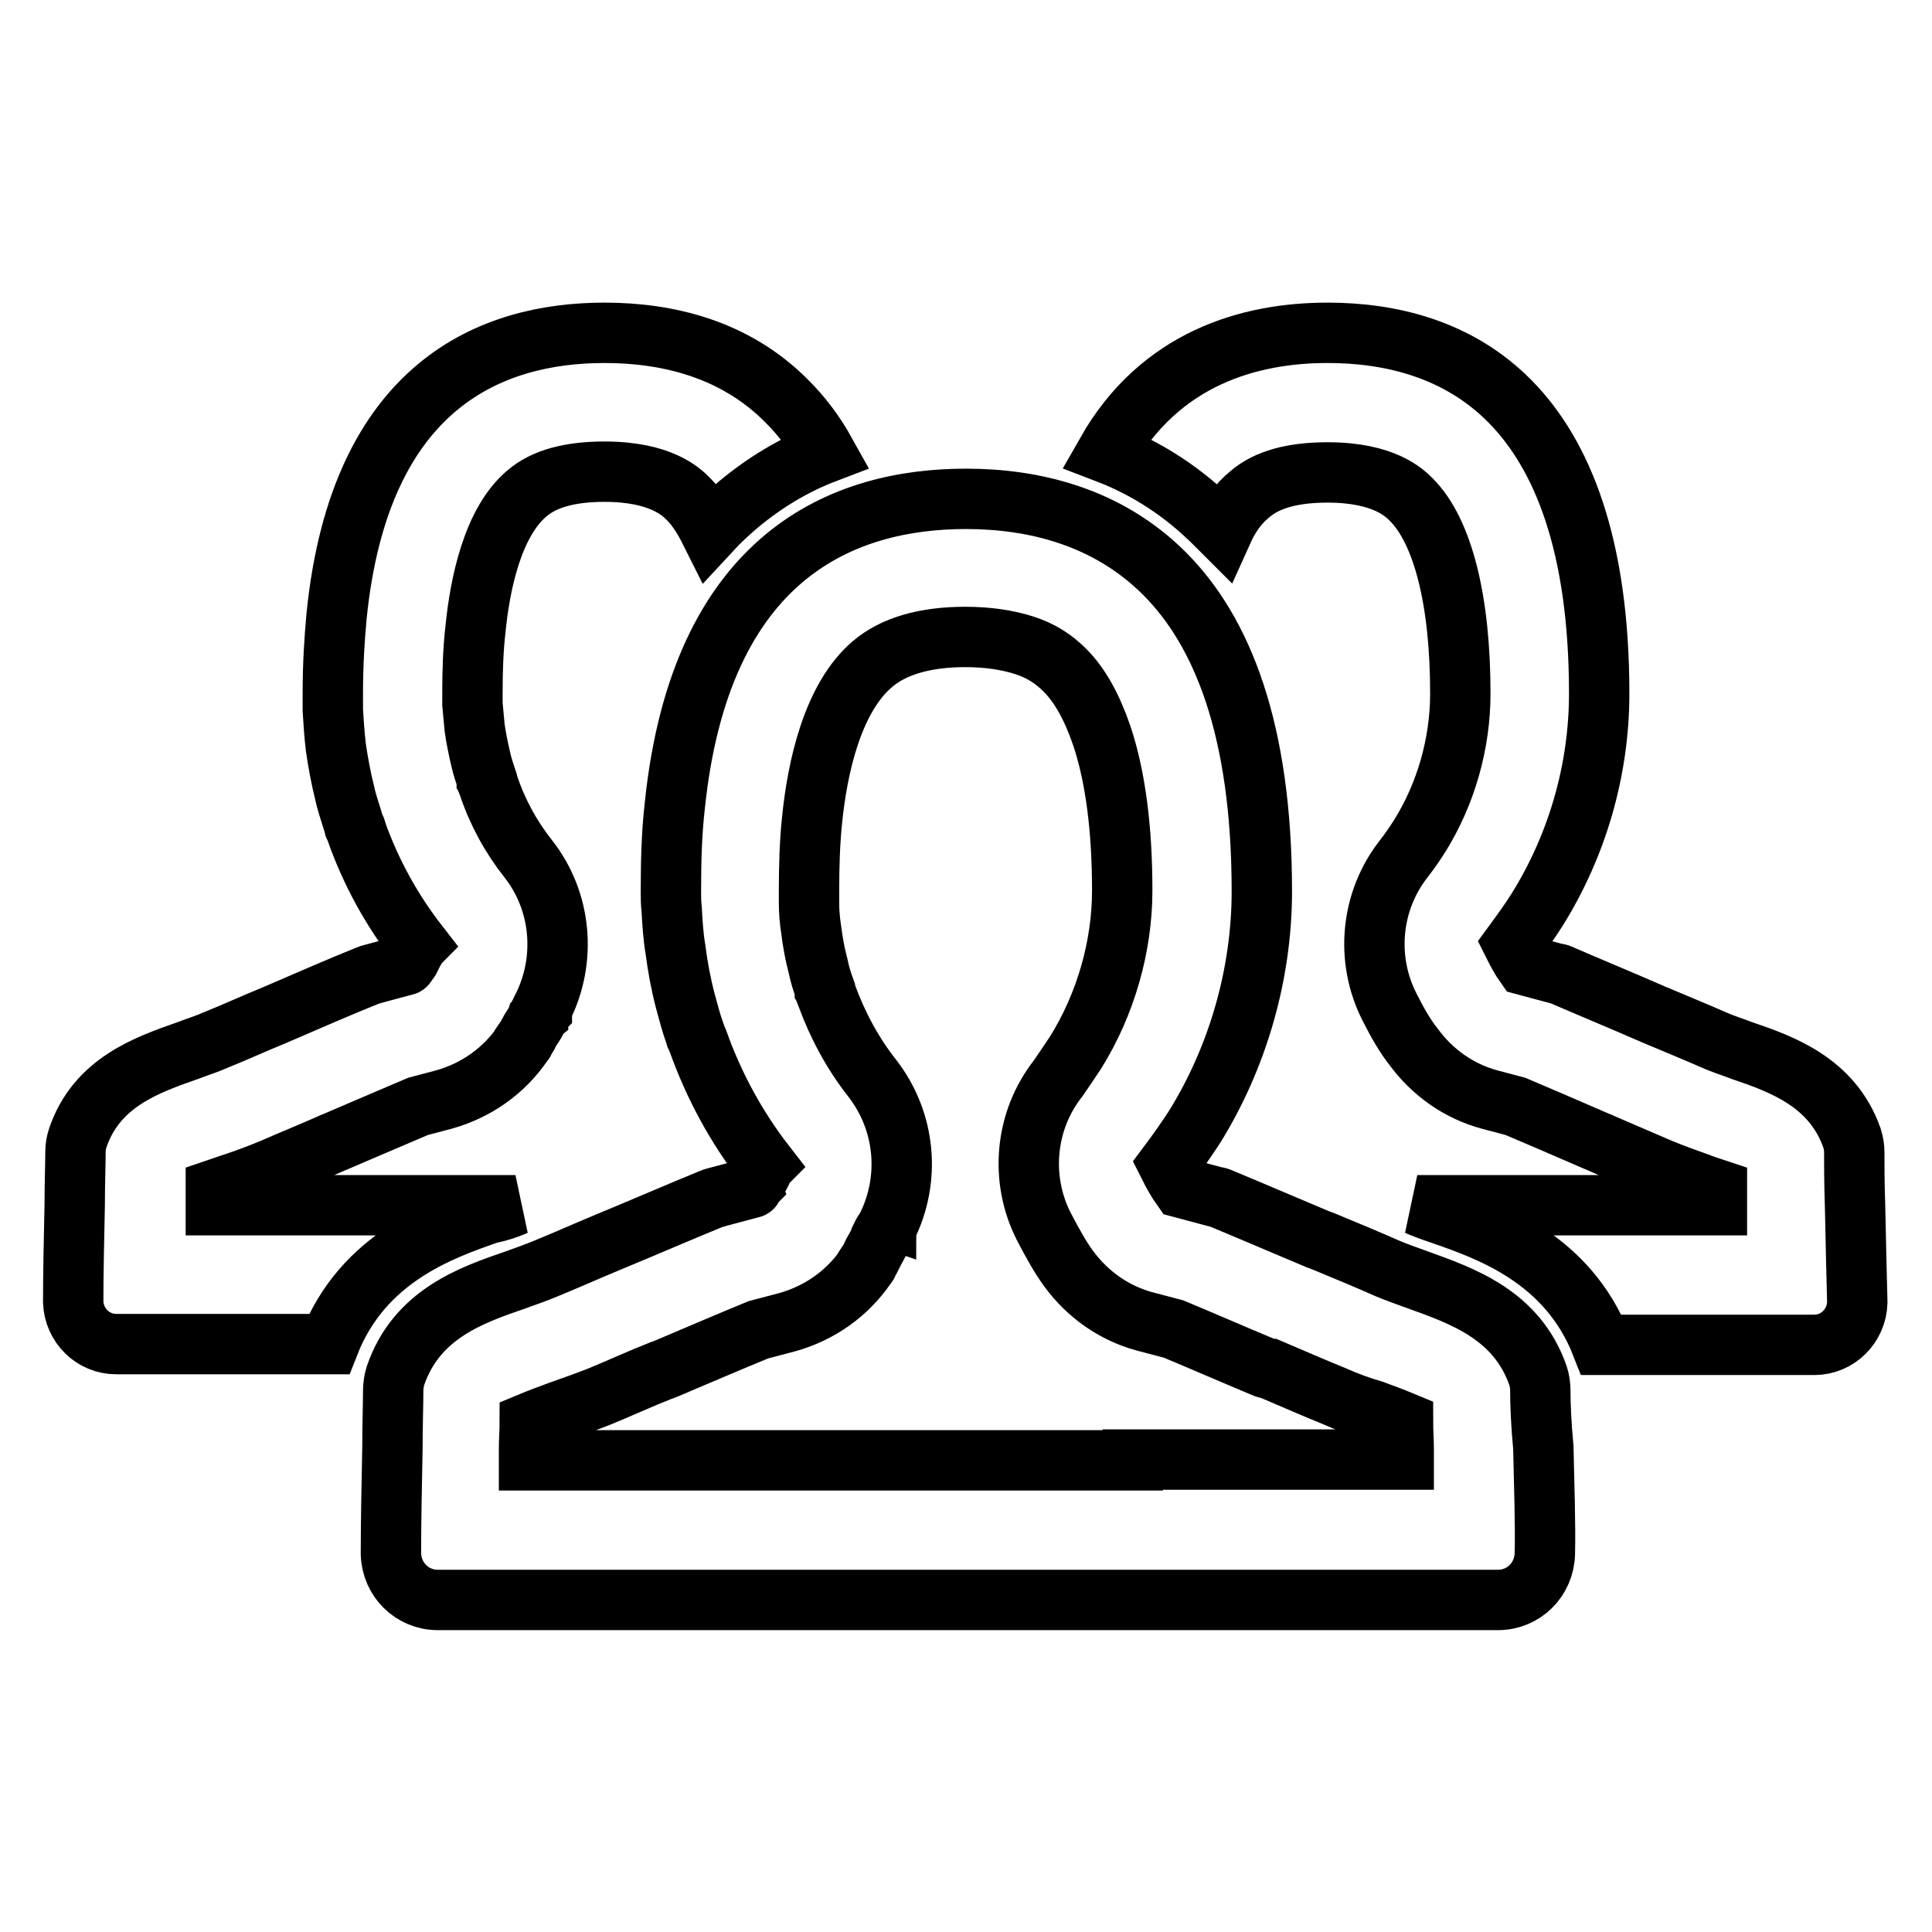 <?xml version="1.0" encoding="utf-8"?>
<!-- Svg Vector Icons : http://www.onlinewebfonts.com/icon -->
<!DOCTYPE svg PUBLIC "-//W3C//DTD SVG 1.1//EN" "http://www.w3.org/Graphics/SVG/1.1/DTD/svg11.dtd">
<svg version="1.1" xmlns="http://www.w3.org/2000/svg" xmlns:xlink="http://www.w3.org/1999/xlink" x="0px" y="0px" viewBox="0 0 256 256" enable-background="new 0 0 256 256" xml:space="preserve">
<g> <path stroke-width="8" fill-opacity="0" stroke="#000000"  d="M204.1,184.3c0-0.7-0.1-1.4-0.3-2c-2.8-8.1-10.1-10.6-15.9-12.7c-1.4-0.5-2.8-1-4-1.5 c-2.7-1.2-5.6-2.4-8.5-3.6c-0.3-0.1-0.5-0.2-0.8-0.3c-4.3-1.8-8.7-3.7-12.8-5.4c-0.2-0.1-0.5-0.2-0.7-0.2l-4.5-1.2 c-0.5-0.7-1.2-1.9-1.8-3.1c1.2-1.6,2.4-3.3,3.5-5c5.7-9.2,8.9-20.2,8.9-31.2c0-21.5-5.3-34.5-12.9-42.1c-7.6-7.6-17.4-9.9-26.3-9.9 h0c-16.2,0-35.2,7.4-38.6,40.8c-0.4,3.5-0.5,7.2-0.5,11.2c0,0.8,0,1.6,0.1,2.4c0.1,1.8,0.2,3.5,0.5,5.3c0.3,2.3,0.7,4.5,1.3,6.8 c0.4,1.5,0.8,3,1.3,4.4c0,0.1,0.1,0.2,0.1,0.3c0.1,0.2,0.2,0.5,0.3,0.7c2.1,5.9,5.1,11.4,8.9,16.3c-0.1,0.1-0.1,0.2-0.2,0.3 c-0.1,0.2-0.2,0.4-0.3,0.6c0,0.1-0.1,0.2-0.1,0.3c-0.1,0.2-0.2,0.4-0.4,0.7c-0.1,0.1-0.2,0.3-0.2,0.4c0,0-0.1,0.1-0.1,0.1 c-0.1,0.2-0.3,0.4-0.4,0.6l0,0c0,0,0,0.1-0.1,0.1l-4.5,1.2c-0.2,0.1-0.5,0.1-0.7,0.2c-4.4,1.8-9,3.8-13.6,5.7 c-2.9,1.2-5.8,2.5-8.5,3.6c-1.2,0.5-2.6,1-4,1.5c-5.8,2-13.1,4.5-15.9,12.7c-0.2,0.7-0.3,1.3-0.3,2c0,1.8-0.1,4.5-0.1,7.5 c-0.1,4.8-0.2,10.3-0.2,14.1c0.1,3.4,2.8,6.1,6.2,6.1h140.5c3.4,0,6.1-2.7,6.2-6.1c0.1-3.8-0.1-9.3-0.2-14.1 C204.2,188.7,204.1,186,204.1,184.3L204.1,184.3z M150.1,193.5h-80l0-1.3l0-0.2c0-1.3,0.1-2.4,0.1-3.5c1.2-0.5,2.8-1.1,3.9-1.5 c1.7-0.6,3.4-1.2,5.2-1.9c2.7-1.1,5.5-2.4,8.3-3.5l0.3-0.1l0.5-0.2c4-1.7,8.2-3.5,12.1-5.1l3.8-1c4.3-1.2,8-3.8,10.5-7.5 c0.1-0.1,0.2-0.2,0.2-0.4c0.2-0.3,0.4-0.6,0.5-0.9c0-0.1,0.1-0.1,0.1-0.2c0-0.1,0.1-0.1,0.1-0.2c0.3-0.5,0.6-1.1,0.9-1.7 c0.1-0.1,0.1-0.3,0.2-0.4l0-0.1c0.1-0.2,0.2-0.5,0.4-0.7l0.1-0.1c0,0,0-0.1,0.1-0.1l0,0c0-0.1,0.1-0.2,0.1-0.3 c3.2-6.4,2.5-14-1.9-19.7c-2.6-3.3-4.6-7-6.1-11.1c-0.1-0.2-0.1-0.3-0.2-0.5c0,0,0-0.1,0-0.1l0-0.1c-0.4-1.1-0.7-2.1-0.9-3.1l0,0 c-0.4-1.5-0.7-3.1-0.9-4.7c-0.2-1.3-0.3-2.5-0.3-3.6c0-0.6,0-1.1,0-1.7c0-3.3,0.1-6.5,0.4-9.3c0.7-7,2.7-16.2,8-20.7 c2.8-2.4,7-3.6,12.3-3.6h0c3,0,5.6,0.4,7.8,1.1c2.2,0.7,3.9,1.8,5.4,3.3c2,2,3.6,4.9,4.9,8.7c1.8,5.4,2.7,12.3,2.7,20.5 c0,7.4-2.2,15.1-6.2,21.5c-0.8,1.2-1.6,2.4-2.3,3.4c-4.4,5.6-5.1,13.3-1.9,19.6c1.2,2.3,2.2,4.1,3.3,5.6c2.5,3.4,6,5.9,10.1,7 l3.8,1c3.6,1.5,7.5,3.2,11.8,5c0.2,0.1,0.4,0.2,0.6,0.2l0.3,0.1l0.1,0c2.8,1.2,5.8,2.5,8.5,3.6c1.8,0.8,3.5,1.4,5.2,1.9l0,0 c1.1,0.4,2.7,1,3.9,1.5c0,1.2,0.1,2.4,0.1,3.7l0,1.3H150.1L150.1,193.5z M68.3,159.7H28.6c0-0.7,0-1.4,0-2.1 c0.9-0.3,1.9-0.7,2.6-0.9c1.5-0.5,3.1-1.1,4.8-1.8c2.5-1.1,5.2-2.2,7.7-3.3l0.2-0.1l0.5-0.2c3.7-1.6,7.5-3.2,11-4.7l3.4-0.9 c4.3-1.2,8-3.8,10.5-7.5c0.1-0.1,0.2-0.2,0.2-0.4c0.2-0.3,0.4-0.5,0.5-0.8l0.1-0.2c0-0.1,0.1-0.1,0.1-0.2c0.1-0.2,0.3-0.4,0.4-0.6 c0.2-0.3,0.4-0.6,0.5-0.9c0.1-0.1,0.1-0.2,0.2-0.3l0-0.1c0.1-0.2,0.2-0.4,0.3-0.6l0.1-0.1l0.1-0.1l0-0.1c0-0.1,0.1-0.2,0.1-0.3 c3.2-6.4,2.5-14.1-1.9-19.7c-2.3-2.9-4.1-6.2-5.3-9.8c-0.1-0.2-0.1-0.3-0.2-0.5l0-0.1l0-0.1c-0.3-0.9-0.6-1.8-0.8-2.7l0,0 c-0.3-1.3-0.6-2.7-0.8-4.1c-0.1-1.1-0.2-2.2-0.3-3.2c0-0.5,0-1,0-1.5c0-3,0.1-5.8,0.4-8.4c0.6-6.1,2.3-14.2,6.8-18 c2.3-2,5.8-2.9,10.3-2.9h0c7.5,0,10.2,2.7,11.1,3.6c1.1,1.1,2,2.5,2.9,4.3c1.2-1.3,2.5-2.5,3.8-3.6c3.5-2.9,7.3-5.2,11.5-6.8 c-1.5-2.7-3.2-4.9-5.1-6.8c-6.9-7-15.9-9.1-24.2-9.1h0c-14.9,0-32.4,6.8-35.5,37.5c-0.3,3.2-0.5,6.6-0.5,10.3c0,0.8,0,1.5,0,2.2 c0.1,1.6,0.2,3.2,0.4,4.9c0.3,2.1,0.7,4.2,1.2,6.2c0.3,1.4,0.8,2.7,1.2,4.1c0,0.1,0,0.2,0.1,0.2c0.1,0.2,0.2,0.4,0.2,0.6 c1.9,5.4,4.7,10.5,8.2,15c-0.1,0.1-0.1,0.2-0.2,0.3c-0.1,0.2-0.2,0.4-0.3,0.5c0,0.1-0.1,0.2-0.1,0.2c-0.1,0.2-0.2,0.4-0.3,0.6 c-0.1,0.1-0.1,0.3-0.2,0.4c0,0,0,0.1-0.1,0.1c-0.1,0.2-0.2,0.4-0.4,0.6l0,0c0,0,0,0.1-0.1,0.1l-4.1,1.1c-0.2,0.1-0.5,0.1-0.7,0.2 c-4,1.6-8.3,3.5-12.5,5.3c-2.7,1.1-5.3,2.3-7.8,3.3c-1.1,0.5-2.4,0.9-3.7,1.4c-5.4,1.9-12.1,4.2-14.6,11.6 c-0.2,0.6-0.3,1.2-0.3,1.9c0,1.6-0.1,4.1-0.1,6.9c-0.1,4.4-0.2,9.5-0.2,12.9c0.1,3.1,2.6,5.6,5.7,5.6h28.2 c4.5-11.5,14.9-15.1,21.2-17.3C66.3,160.5,67.4,160.1,68.3,159.7L68.3,159.7z M245.8,159.6c-0.1-2.8-0.1-5.3-0.1-6.9 c0-0.6-0.1-1.3-0.3-1.9c-2.6-7.4-9.3-9.8-14.6-11.6c-1.3-0.5-2.6-0.9-3.7-1.4c-2.5-1.1-5.2-2.2-7.8-3.3c-0.2-0.1-0.5-0.2-0.7-0.3 c-3.9-1.7-8-3.4-11.7-5c-0.2-0.1-0.4-0.2-0.7-0.2l-4.1-1.1c-0.5-0.7-1.1-1.8-1.6-2.8c1.1-1.5,2.2-3,3.2-4.6 c5.3-8.5,8.2-18.5,8.2-28.6c0-19.7-4.9-31.7-11.8-38.7c-6.9-7-15.9-9.1-24.2-9.1h0c-10.4,0-22.2,3.4-29.3,15.9 c5.5,2.1,10.3,5.3,14.4,9.4c0.3,0.3,0.7,0.7,1,1c0.9-2,2.1-3.7,3.6-4.9c2.3-2,5.8-2.9,10.3-2.9h0c7.5,0,10.2,2.7,11.1,3.6 c4.2,4.2,6.5,13.4,6.5,25.7c0,6.6-1.9,13.3-5.4,18.9c-0.7,1.1-1.4,2.1-2.1,3c-4.4,5.6-5.1,13.3-1.9,19.6c1.1,2.2,2.1,3.9,3.2,5.3 c2.5,3.4,6,5.9,10.1,7l3.4,0.9c3.3,1.4,6.8,2.9,10.7,4.6l0.5,0.2l0.2,0.1c2.6,1.1,5.3,2.3,7.9,3.4c1.7,0.7,3.4,1.3,4.8,1.8l0,0 c0.7,0.3,1.7,0.6,2.6,0.9c0,0.7,0,1.4,0,2.1h-39.7c0.9,0.4,2,0.8,3.2,1.2l0,0c6.3,2.2,16.7,5.8,21.2,17.3h28.2 c3.1,0,5.6-2.5,5.7-5.6C246,169.1,245.9,164,245.8,159.6L245.8,159.6z"/></g>
</svg>